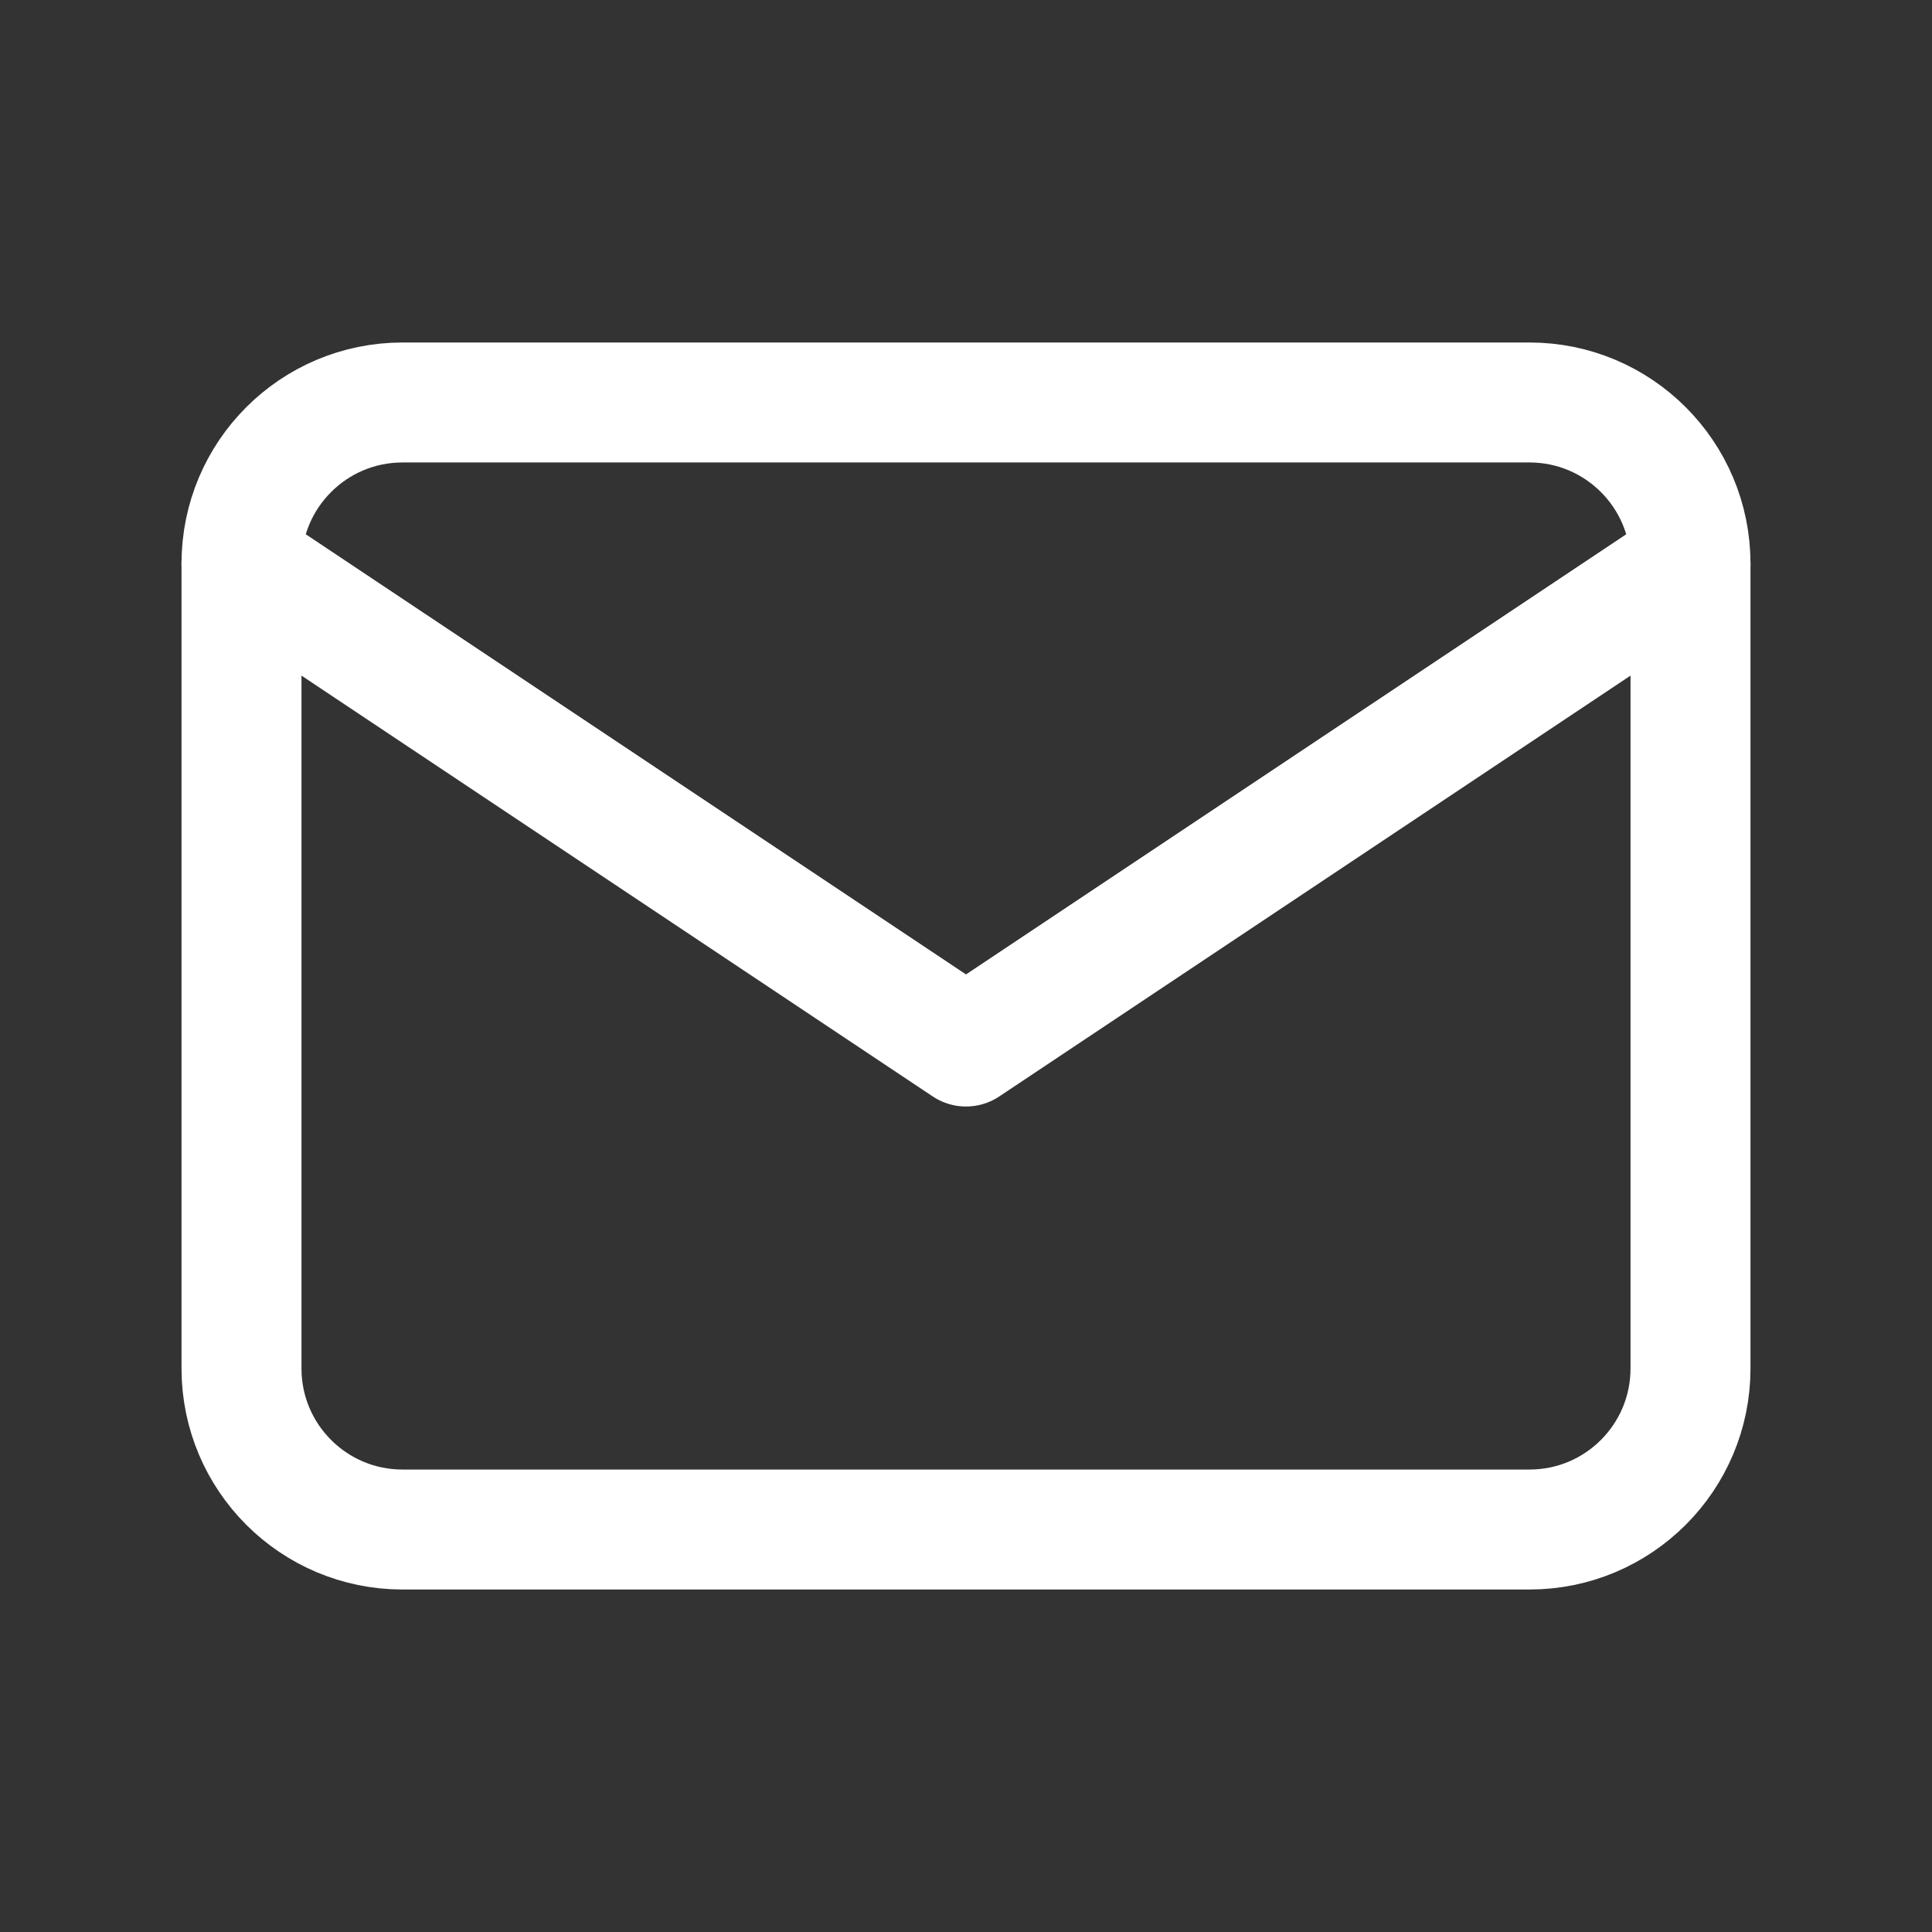 <?xml version="1.0" encoding="UTF-8"?>
<svg width="31px" height="31px" viewBox="0 0 31 31" version="1.1" xmlns="http://www.w3.org/2000/svg" xmlns:xlink="http://www.w3.org/1999/xlink">
    <rect x="0" y="0" width="31" height="31" fill="#333333" stroke="none"/>
    <title>Group</title>
    <g id="Page-1" stroke="none" stroke-width="1" fill="none" fill-rule="evenodd">
        <g id="Versa---contato" transform="translate(-236, -515)">
            <g id="Group" transform="translate(236, 515)">
                <polygon id="Path" points="0 0 31 0 31 31 0 31"></polygon>
                <path d="M3.875,9.042 C3.875,7.615 5.032,6.458 6.458,6.458 L24.542,6.458 C25.968,6.458 27.125,7.615 27.125,9.042 L27.125,21.958 C27.125,23.385 25.968,24.542 24.542,24.542 L6.458,24.542 C5.032,24.542 3.875,23.385 3.875,21.958 L3.875,9.042 Z" id="Path" stroke="#FFFFFF" stroke-width="1.925" stroke-linecap="round" stroke-linejoin="round"></path>
                <polyline id="Path" stroke="#FFFFFF" stroke-width="1.925" stroke-linecap="round" stroke-linejoin="round" points="3.875 9.042 15.5 16.792 27.125 9.042"></polyline>
            </g>
        </g>
    </g>
</svg>
